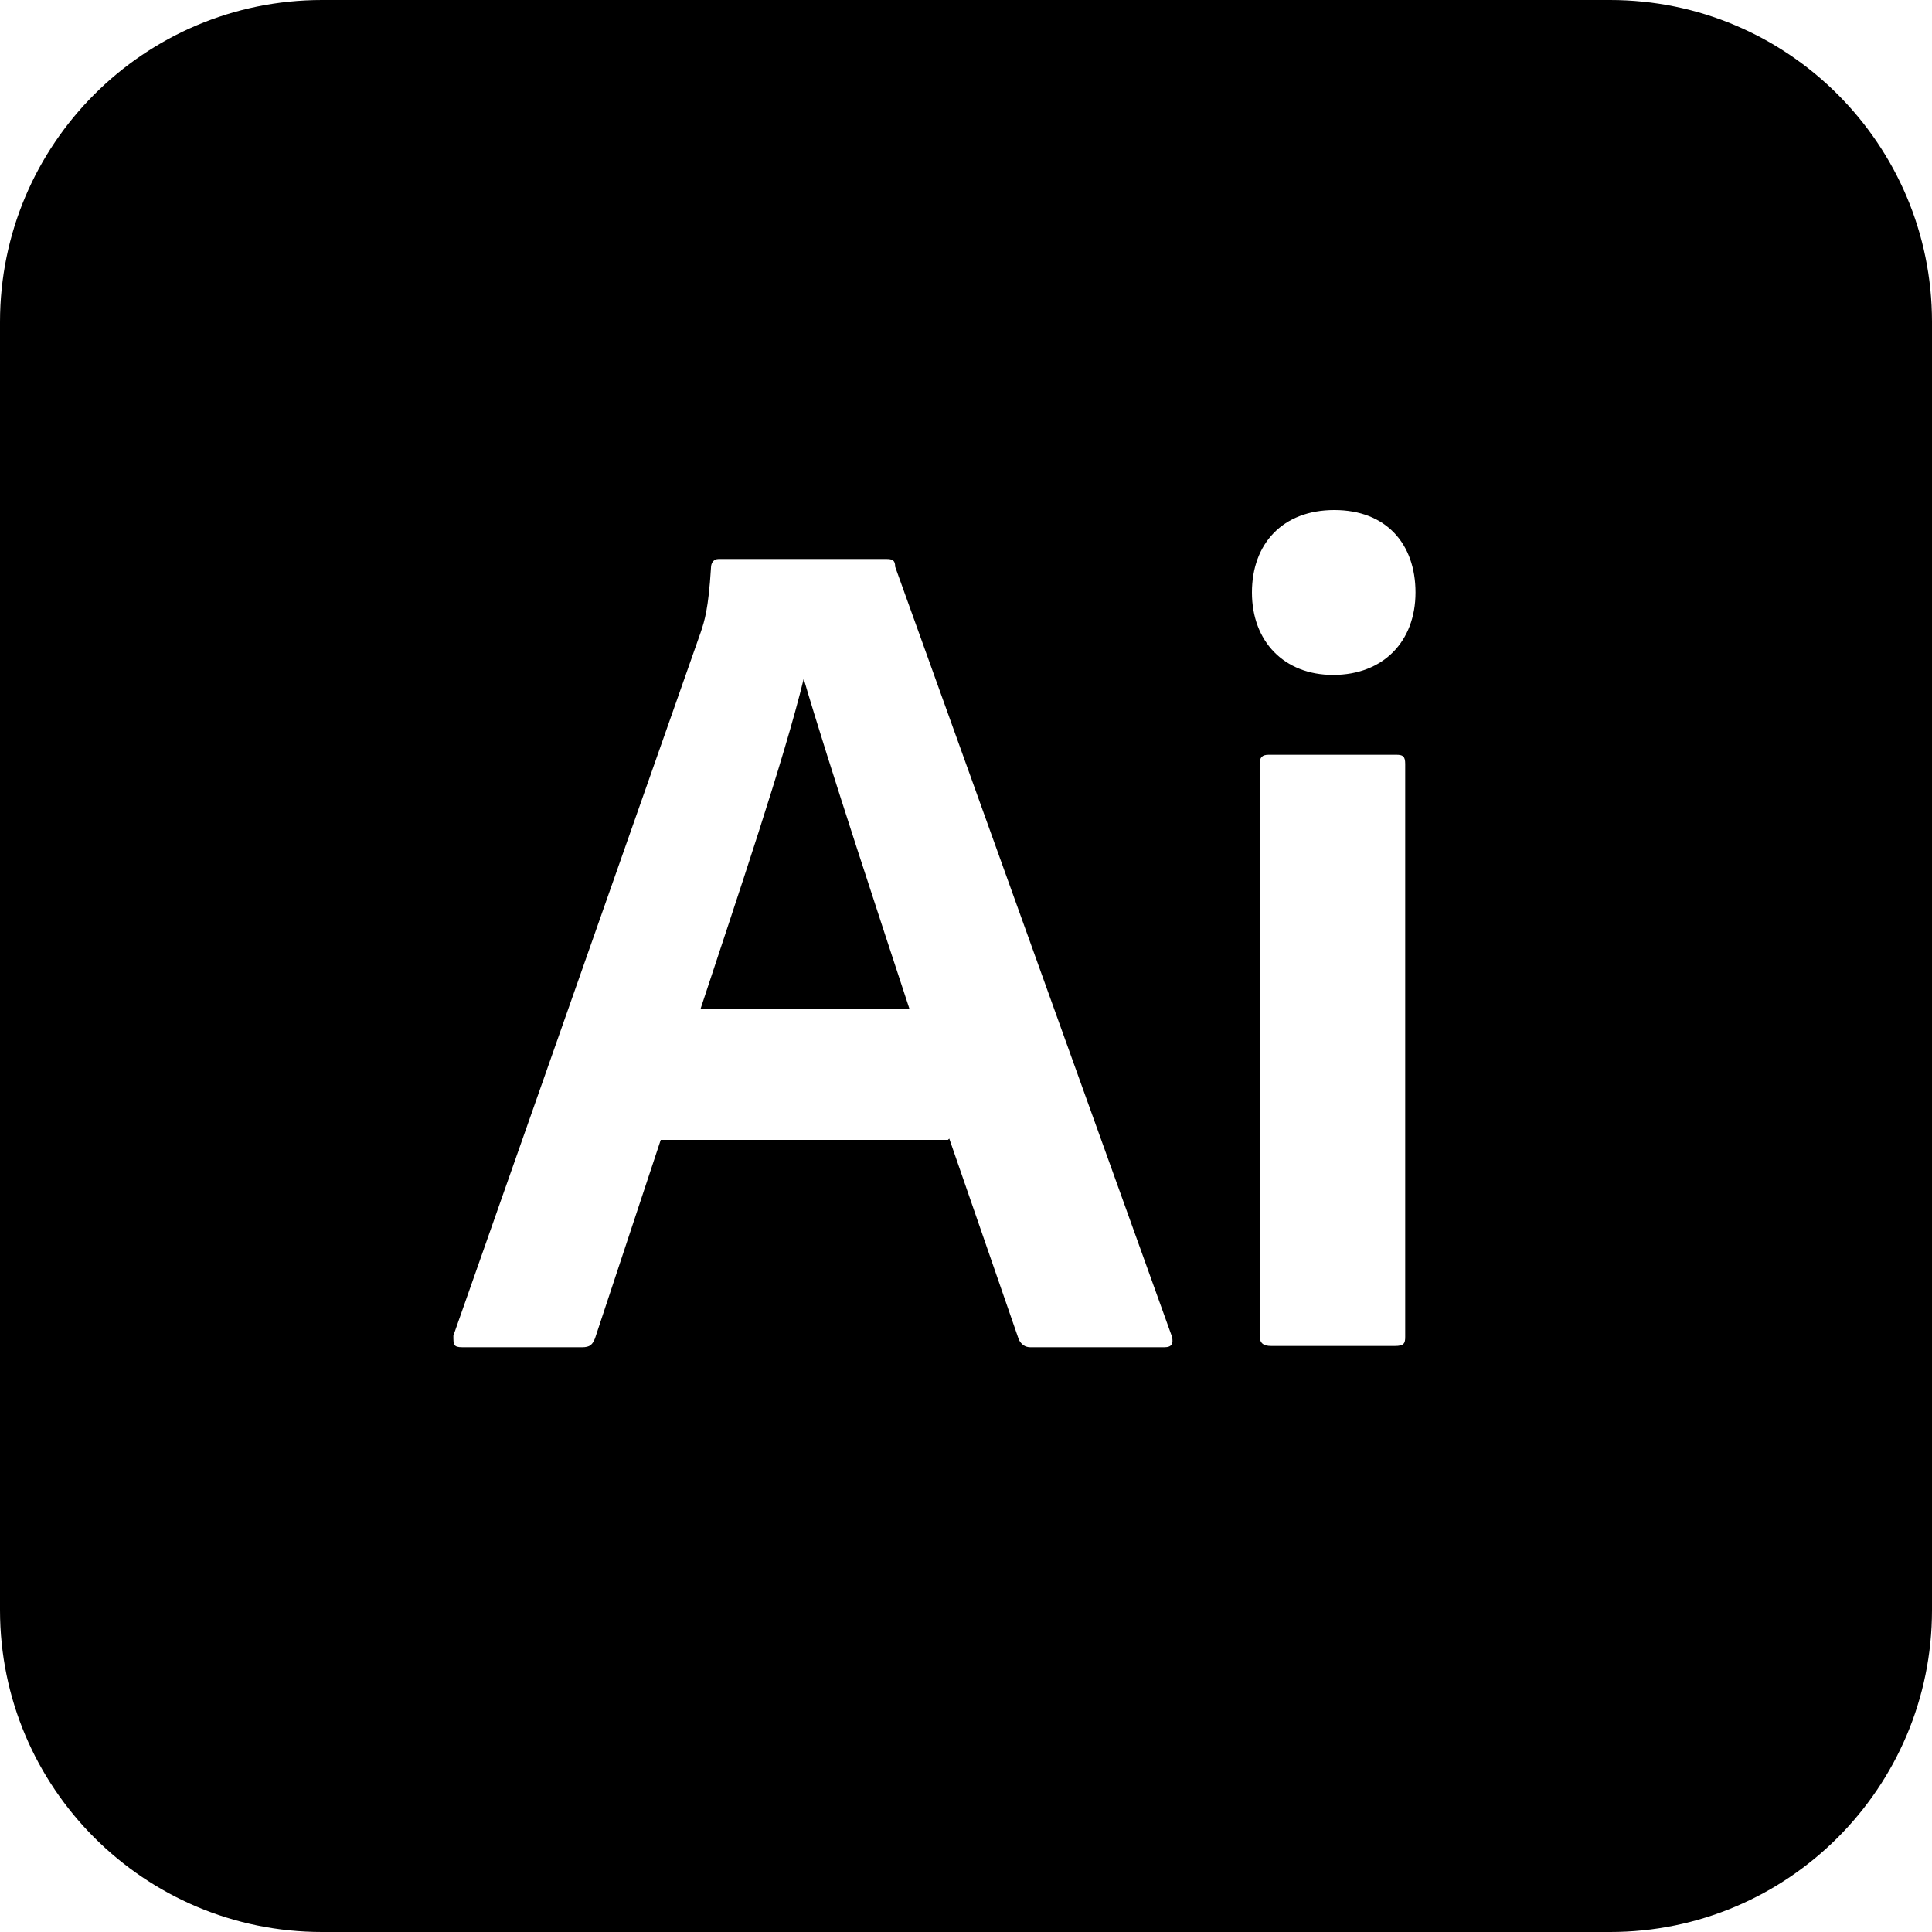 <?xml version="1.0" encoding="UTF-8"?><svg id="a" xmlns="http://www.w3.org/2000/svg" viewBox="0 0 150 150"><defs><style>.c{stroke-width:0px;}</style></defs><path id="b" class="c" d="M125,150H25C11.2,150,0,138.8,0,125V25C0,11.2,11.2,0,25,0h100c13.8,0,25,11.2,25,25v100c0,13.8-11.2,25-25,25ZM73.7,88.4l5.4,15.6c.2.4.5.6.9.6h10.4c.6,0,.7-.3.6-.8l-21.5-59.8c0-.5-.2-.6-.7-.6h-13c-.4,0-.6.3-.6.7-.2,3.2-.5,4.1-.8,5l-19.2,54.6c0,.7,0,.9.7.9h9.3c.6,0,.8-.2,1-.7l5.1-15.4h22.3ZM54.4,78.3c2.8-8.5,6.5-19.4,8-25.6h0c1.9,6.5,6.2,19.5,8.2,25.6h-16.3ZM103.5,52.4c3.9,0,6.4-2.6,6.4-6.4s-2.3-6.4-6.3-6.4-6.4,2.6-6.4,6.4,2.5,6.4,6.3,6.4ZM97.8,103.7c0,.6.3.8.9.8h9.6c.7,0,.8-.2.8-.7v-44.5c0-.6-.2-.7-.7-.7h-9.9c-.5,0-.7.2-.7.7v44.4Z"/></svg>